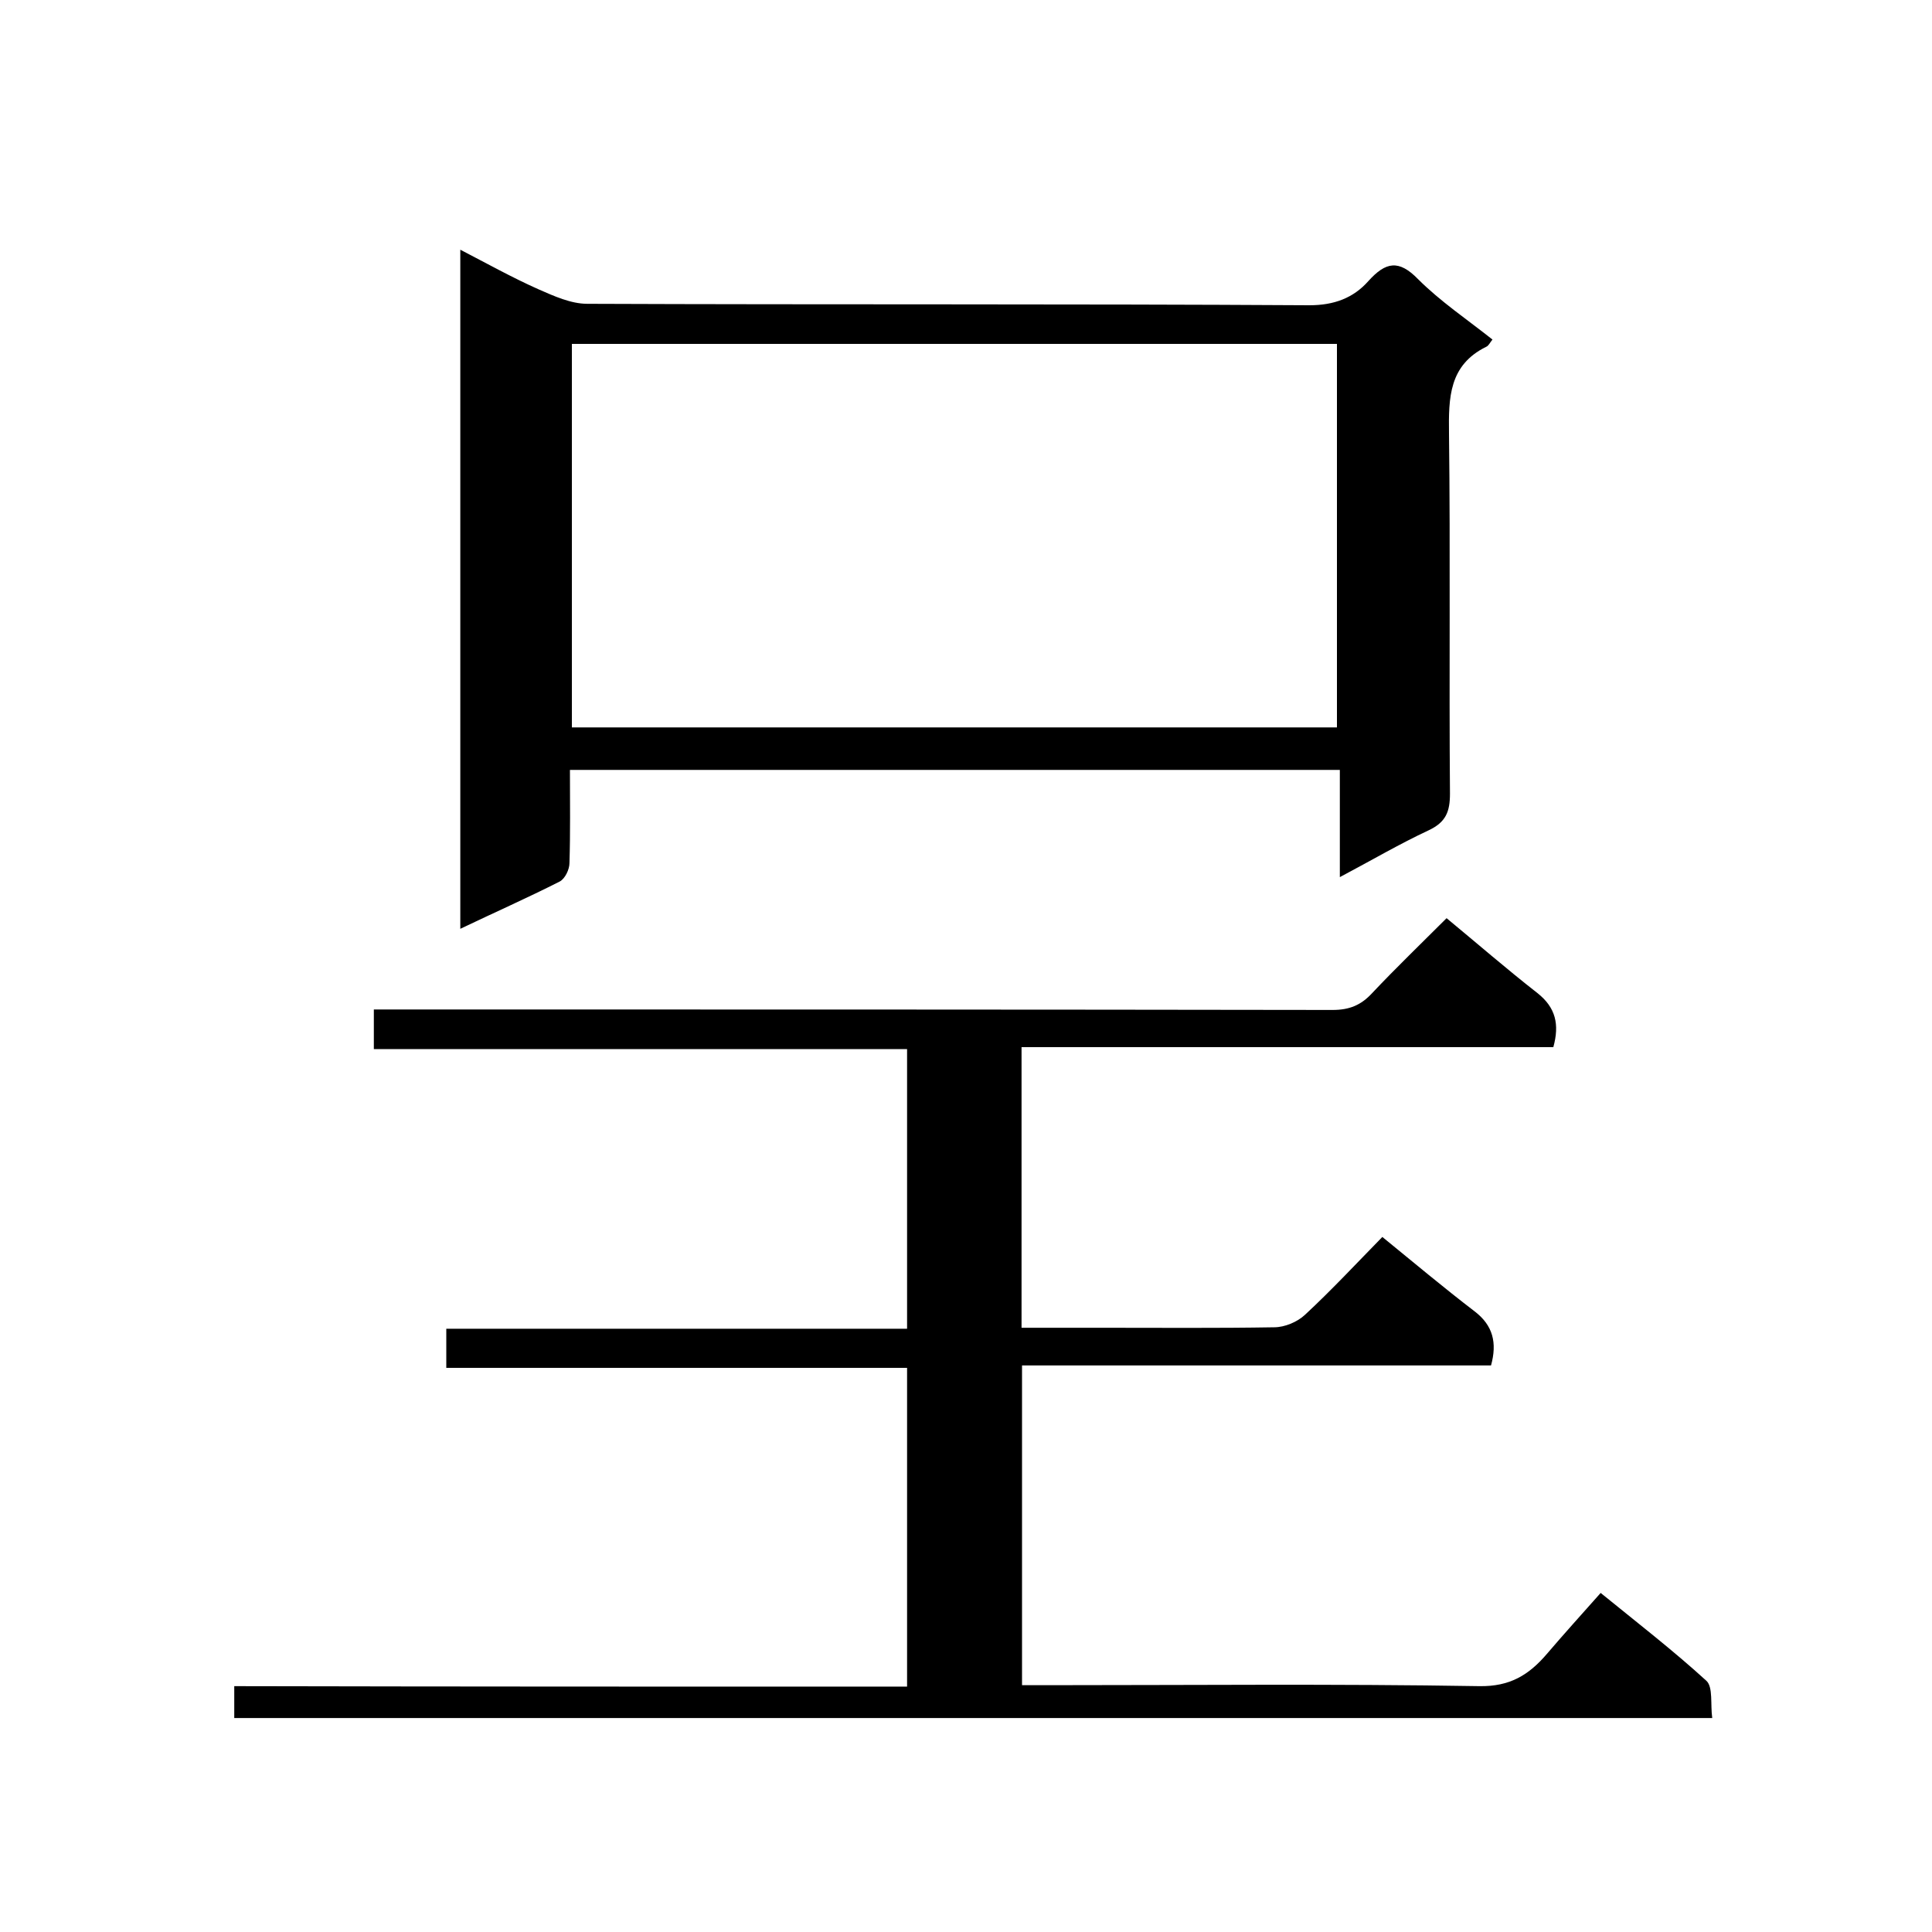 <svg enable-background="new 0 0 400 400" viewBox="0 0 400 400" xmlns="http://www.w3.org/2000/svg"><path d="m187.8 349.2c0-22.5 0-44.1 0-66-31.8 0-63.4 0-95.4 0 0-2.7 0-5.1 0-8.1h95.4c0-19.5 0-38.4 0-57.9-36.7 0-73.4 0-110.4 0 0-2.9 0-5.3 0-8.2h6c64.2 0 128.3 0 192.5.1 3.5 0 5.9-1 8.2-3.5 4.9-5.2 10.1-10.2 15.4-15.5 6.3 5.2 12.4 10.5 18.8 15.5 3.8 3 4.6 6.5 3.3 11.2-36.6 0-73.2 0-110.1 0v58.1h16.8c11.8 0 23.7.1 35.5-.1 2.2 0 4.8-1.1 6.4-2.6 5.6-5.2 10.8-10.8 16-16.1 6.5 5.3 12.7 10.5 19.1 15.4 3.8 2.9 4.7 6.5 3.4 11.2-32.2 0-64.5 0-97.1 0v66.2h5.2c29.8 0 59.7-.3 89.5.2 6.3.1 10.2-2.3 13.9-6.6 3.5-4.1 7.2-8.2 11.2-12.7 7.5 6.1 15 11.9 21.9 18.2 1.4 1.3.8 4.9 1.2 7.7-102.4 0-204.1 0-306 0 0-2.2 0-4.1 0-6.6 46.1.1 92.5.1 139.3.1z"/><path d="m118 159.4c0 6.6.1 13-.1 19.3 0 1.3-.9 3.2-2 3.8-6.7 3.4-13.5 6.4-20.6 9.8 0-46.9 0-93.3 0-140.6 5.6 2.9 10.8 5.8 16.2 8.2 3.2 1.4 6.7 3 10.1 3 49.8.2 99.6 0 149.5.3 5.1 0 9.1-1.5 12.2-5 3.6-4 6.3-4.5 10.3-.4 4.6 4.6 10.1 8.3 15.4 12.5-.5.6-.8 1.3-1.3 1.5-7.7 3.8-7.8 10.5-7.7 18 .3 24.8 0 49.7.2 74.5 0 3.7-.8 5.9-4.4 7.6-6 2.8-11.8 6.2-18.4 9.7 0-7.7 0-14.8 0-22.2-53.3 0-106.1 0-159.4 0zm.4-88.2v79.4h158.4c0-26.7 0-52.9 0-79.4-52.9 0-105.5 0-158.4 0z"/></svg>
